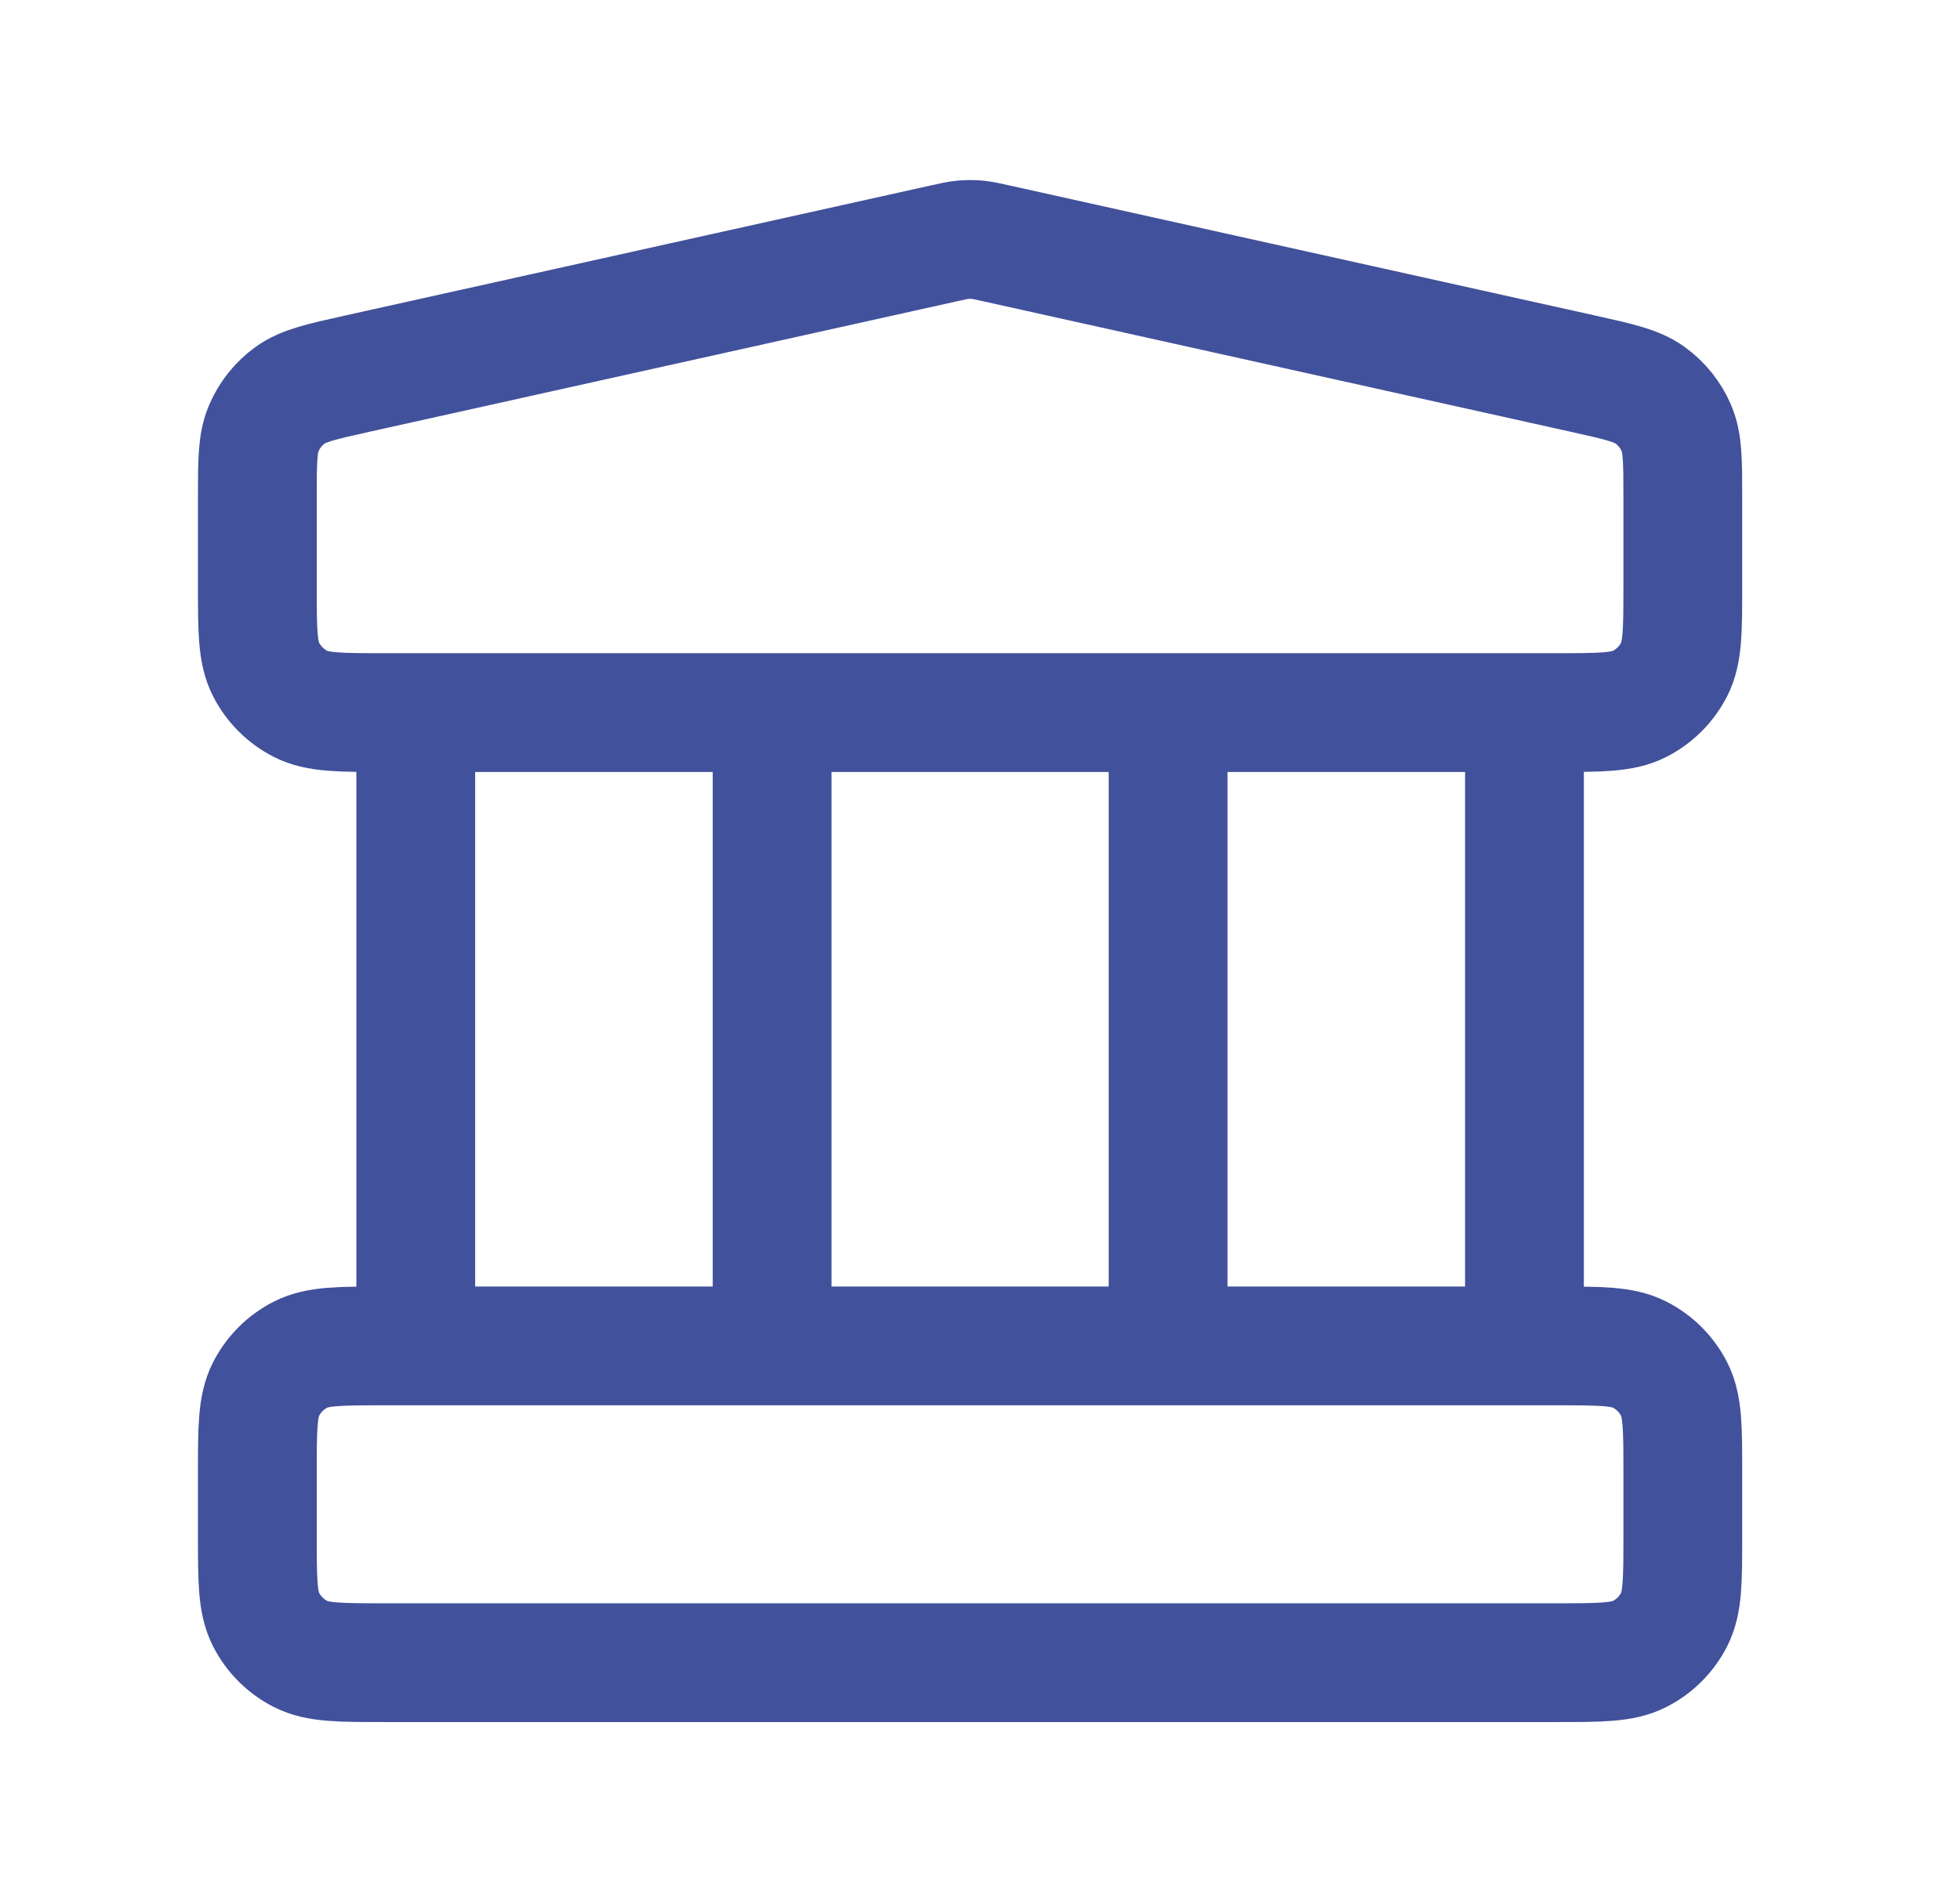 <svg width="33" height="32" viewBox="0 0 33 32" fill="none" xmlns="http://www.w3.org/2000/svg">
<g id="bank">
<path id="Icon" d="M7 12V22.666M13 12V22.666M19.667 12V22.666M25.667 12V22.666M4.333 24.8L4.333 25.866C4.333 26.613 4.333 26.986 4.479 27.272C4.607 27.523 4.811 27.727 5.061 27.854C5.347 28 5.72 28 6.467 28H26.2C26.947 28 27.32 28 27.605 27.854C27.856 27.727 28.06 27.523 28.188 27.272C28.333 26.986 28.333 26.613 28.333 25.866V24.8C28.333 24.053 28.333 23.68 28.188 23.394C28.06 23.143 27.856 22.939 27.605 22.812C27.32 22.666 26.947 22.666 26.2 22.666H6.467C5.72 22.666 5.347 22.666 5.061 22.812C4.811 22.939 4.607 23.143 4.479 23.394C4.333 23.68 4.333 24.053 4.333 24.8ZM15.871 4.103L6.004 6.295C5.408 6.428 5.11 6.494 4.887 6.654C4.691 6.795 4.537 6.988 4.442 7.21C4.333 7.462 4.333 7.767 4.333 8.378L4.333 9.866C4.333 10.613 4.333 10.986 4.479 11.272C4.607 11.523 4.811 11.726 5.061 11.854C5.347 12 5.72 12 6.467 12H26.2C26.947 12 27.32 12 27.605 11.854C27.856 11.726 28.06 11.523 28.188 11.272C28.333 10.986 28.333 10.613 28.333 9.866V8.378C28.333 7.767 28.333 7.462 28.225 7.21C28.13 6.988 27.976 6.795 27.779 6.654C27.557 6.494 27.259 6.428 26.663 6.295L16.796 4.103C16.623 4.064 16.537 4.045 16.45 4.037C16.372 4.031 16.294 4.031 16.217 4.037C16.13 4.045 16.043 4.064 15.871 4.103Z" stroke="#42519B" stroke-width="2" stroke-linecap="round" stroke-linejoin="round"/>
</g>
</svg>
